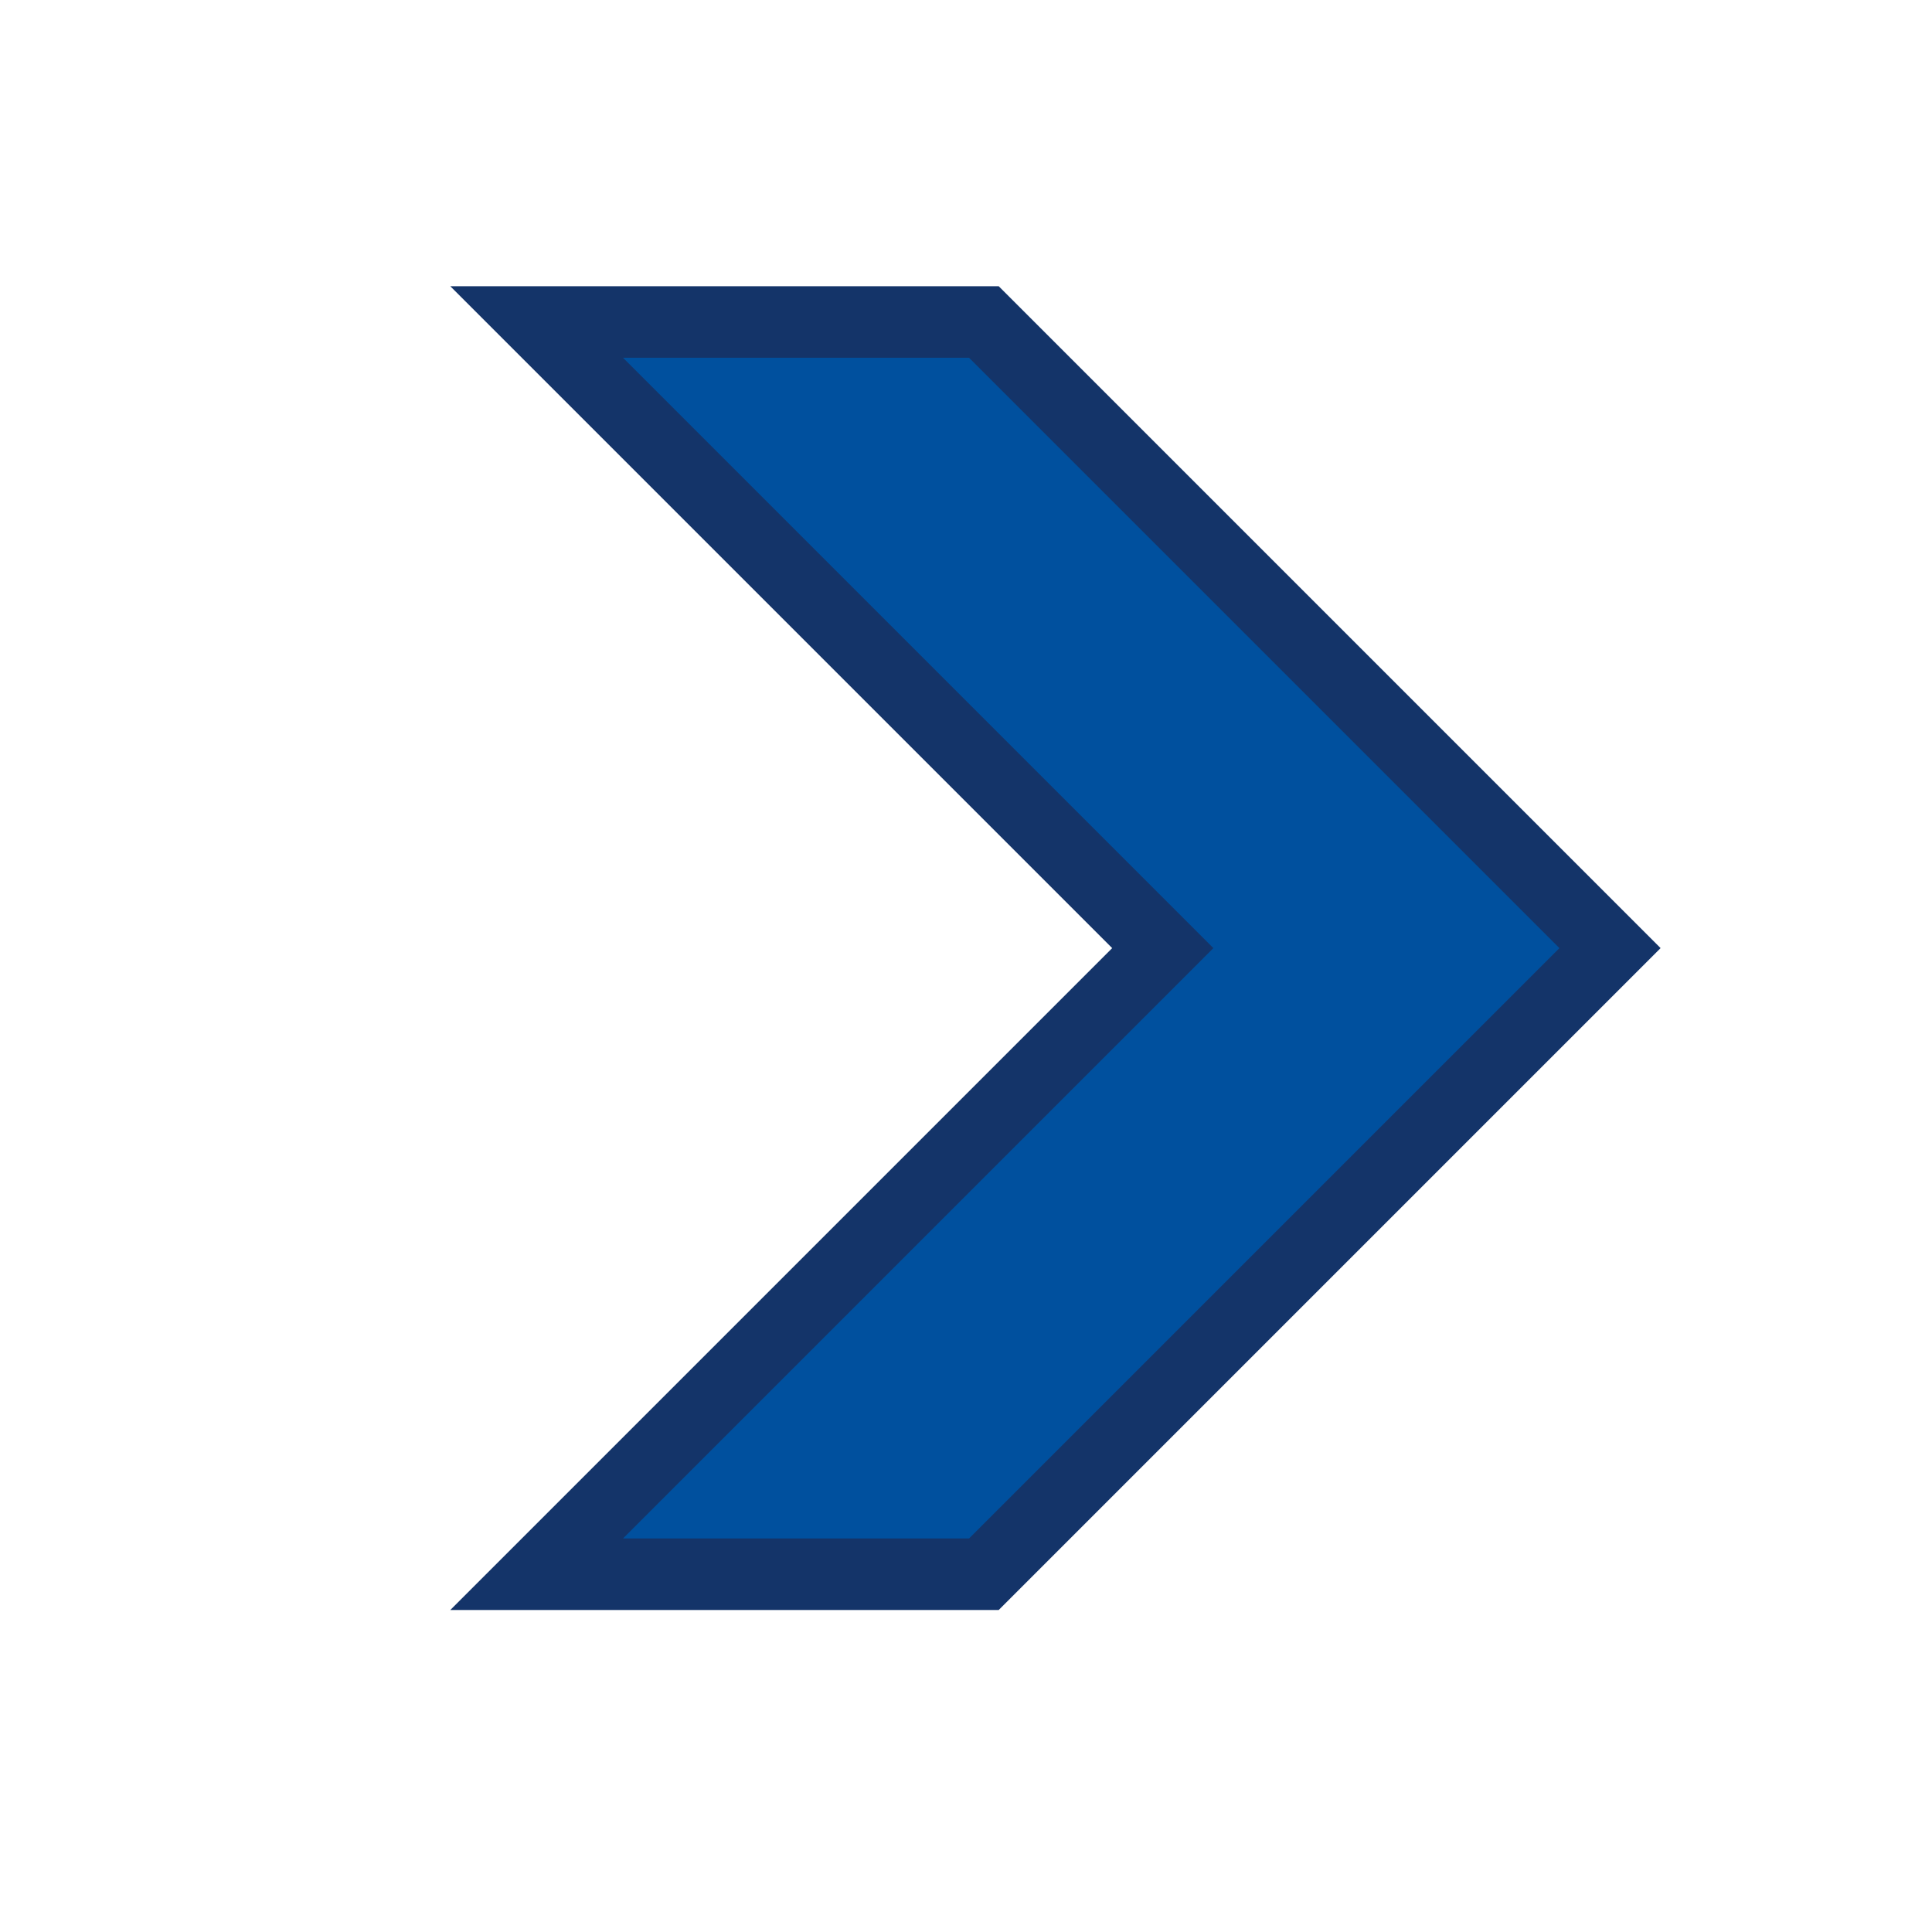 <?xml version="1.0" encoding="utf-8"?>
<!-- Generator: Adobe Illustrator 13.0.0, SVG Export Plug-In  -->
<!DOCTYPE svg PUBLIC "-//W3C//DTD SVG 1.1//EN" "http://www.w3.org/Graphics/SVG/1.1/DTD/svg11.dtd">
<svg version="1.1"
	 xmlns="http://www.w3.org/2000/svg" xmlns:xlink="http://www.w3.org/1999/xlink" xmlns:a="http://ns.adobe.com/AdobeSVGViewerExtensions/3.0/"
	 x="0px" y="0px" width="27px" height="27px" viewBox="-7.5 -4.5 27 27" enable-background="new -7.5 -4.5 27 27"
	 xml:space="preserve">
<defs>
</defs>
<polygon fill-rule="evenodd" clip-rule="evenodd" fill="#00509E" points="0,0 8.75,8.75 0,17.5 6.25,17.5 15,8.75 6.25,0 " stroke="#143469" stroke-width="1"/>
</svg>
